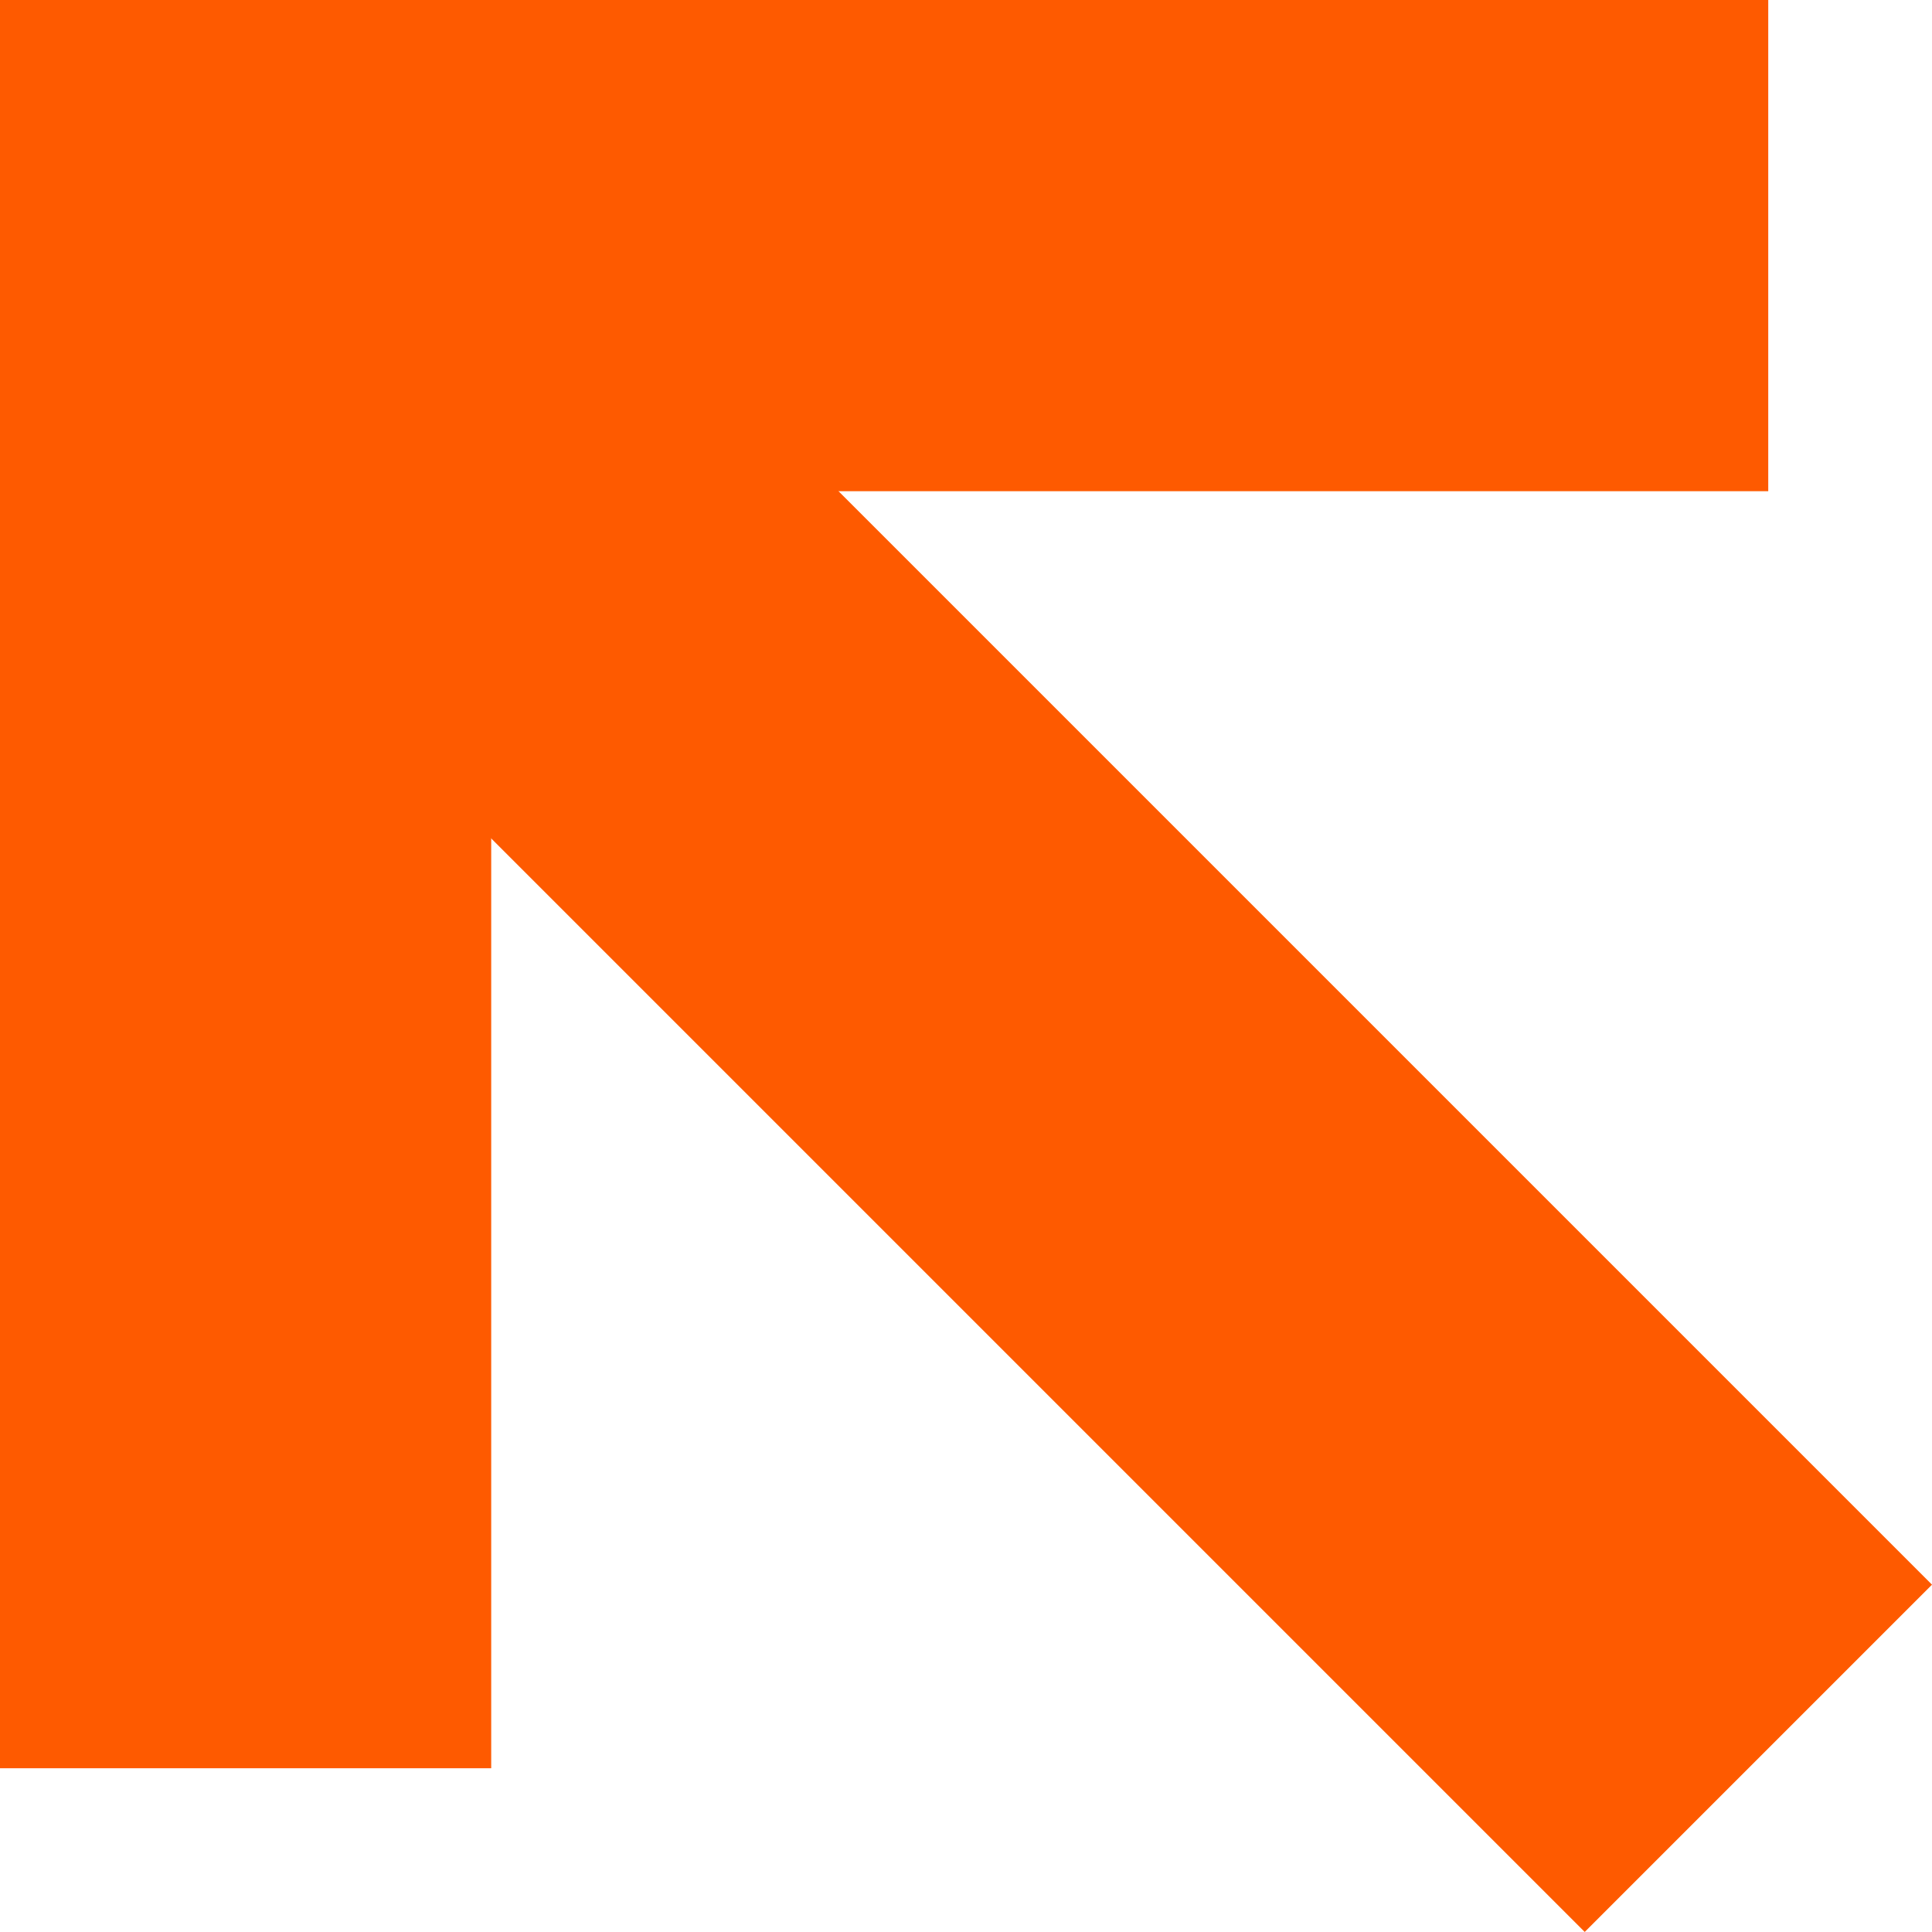 <?xml version="1.0" encoding="UTF-8"?>
<svg xmlns="http://www.w3.org/2000/svg" width="45" height="45" viewBox="0 0 45 45" fill="none">
  <rect width="41.186" height="11.441" transform="matrix(1 0 0 -1 0 11.441)" fill="#FE5A00"></rect>
  <rect width="41.186" height="11.441" transform="matrix(0 -1 -1 0 11.441 41.186)" fill="#FE5A00"></rect>
  <rect width="51.838" height="11.441" transform="matrix(-0.707 -0.707 -0.707 0.707 45 36.91)" fill="#FE5A00"></rect>
</svg>
